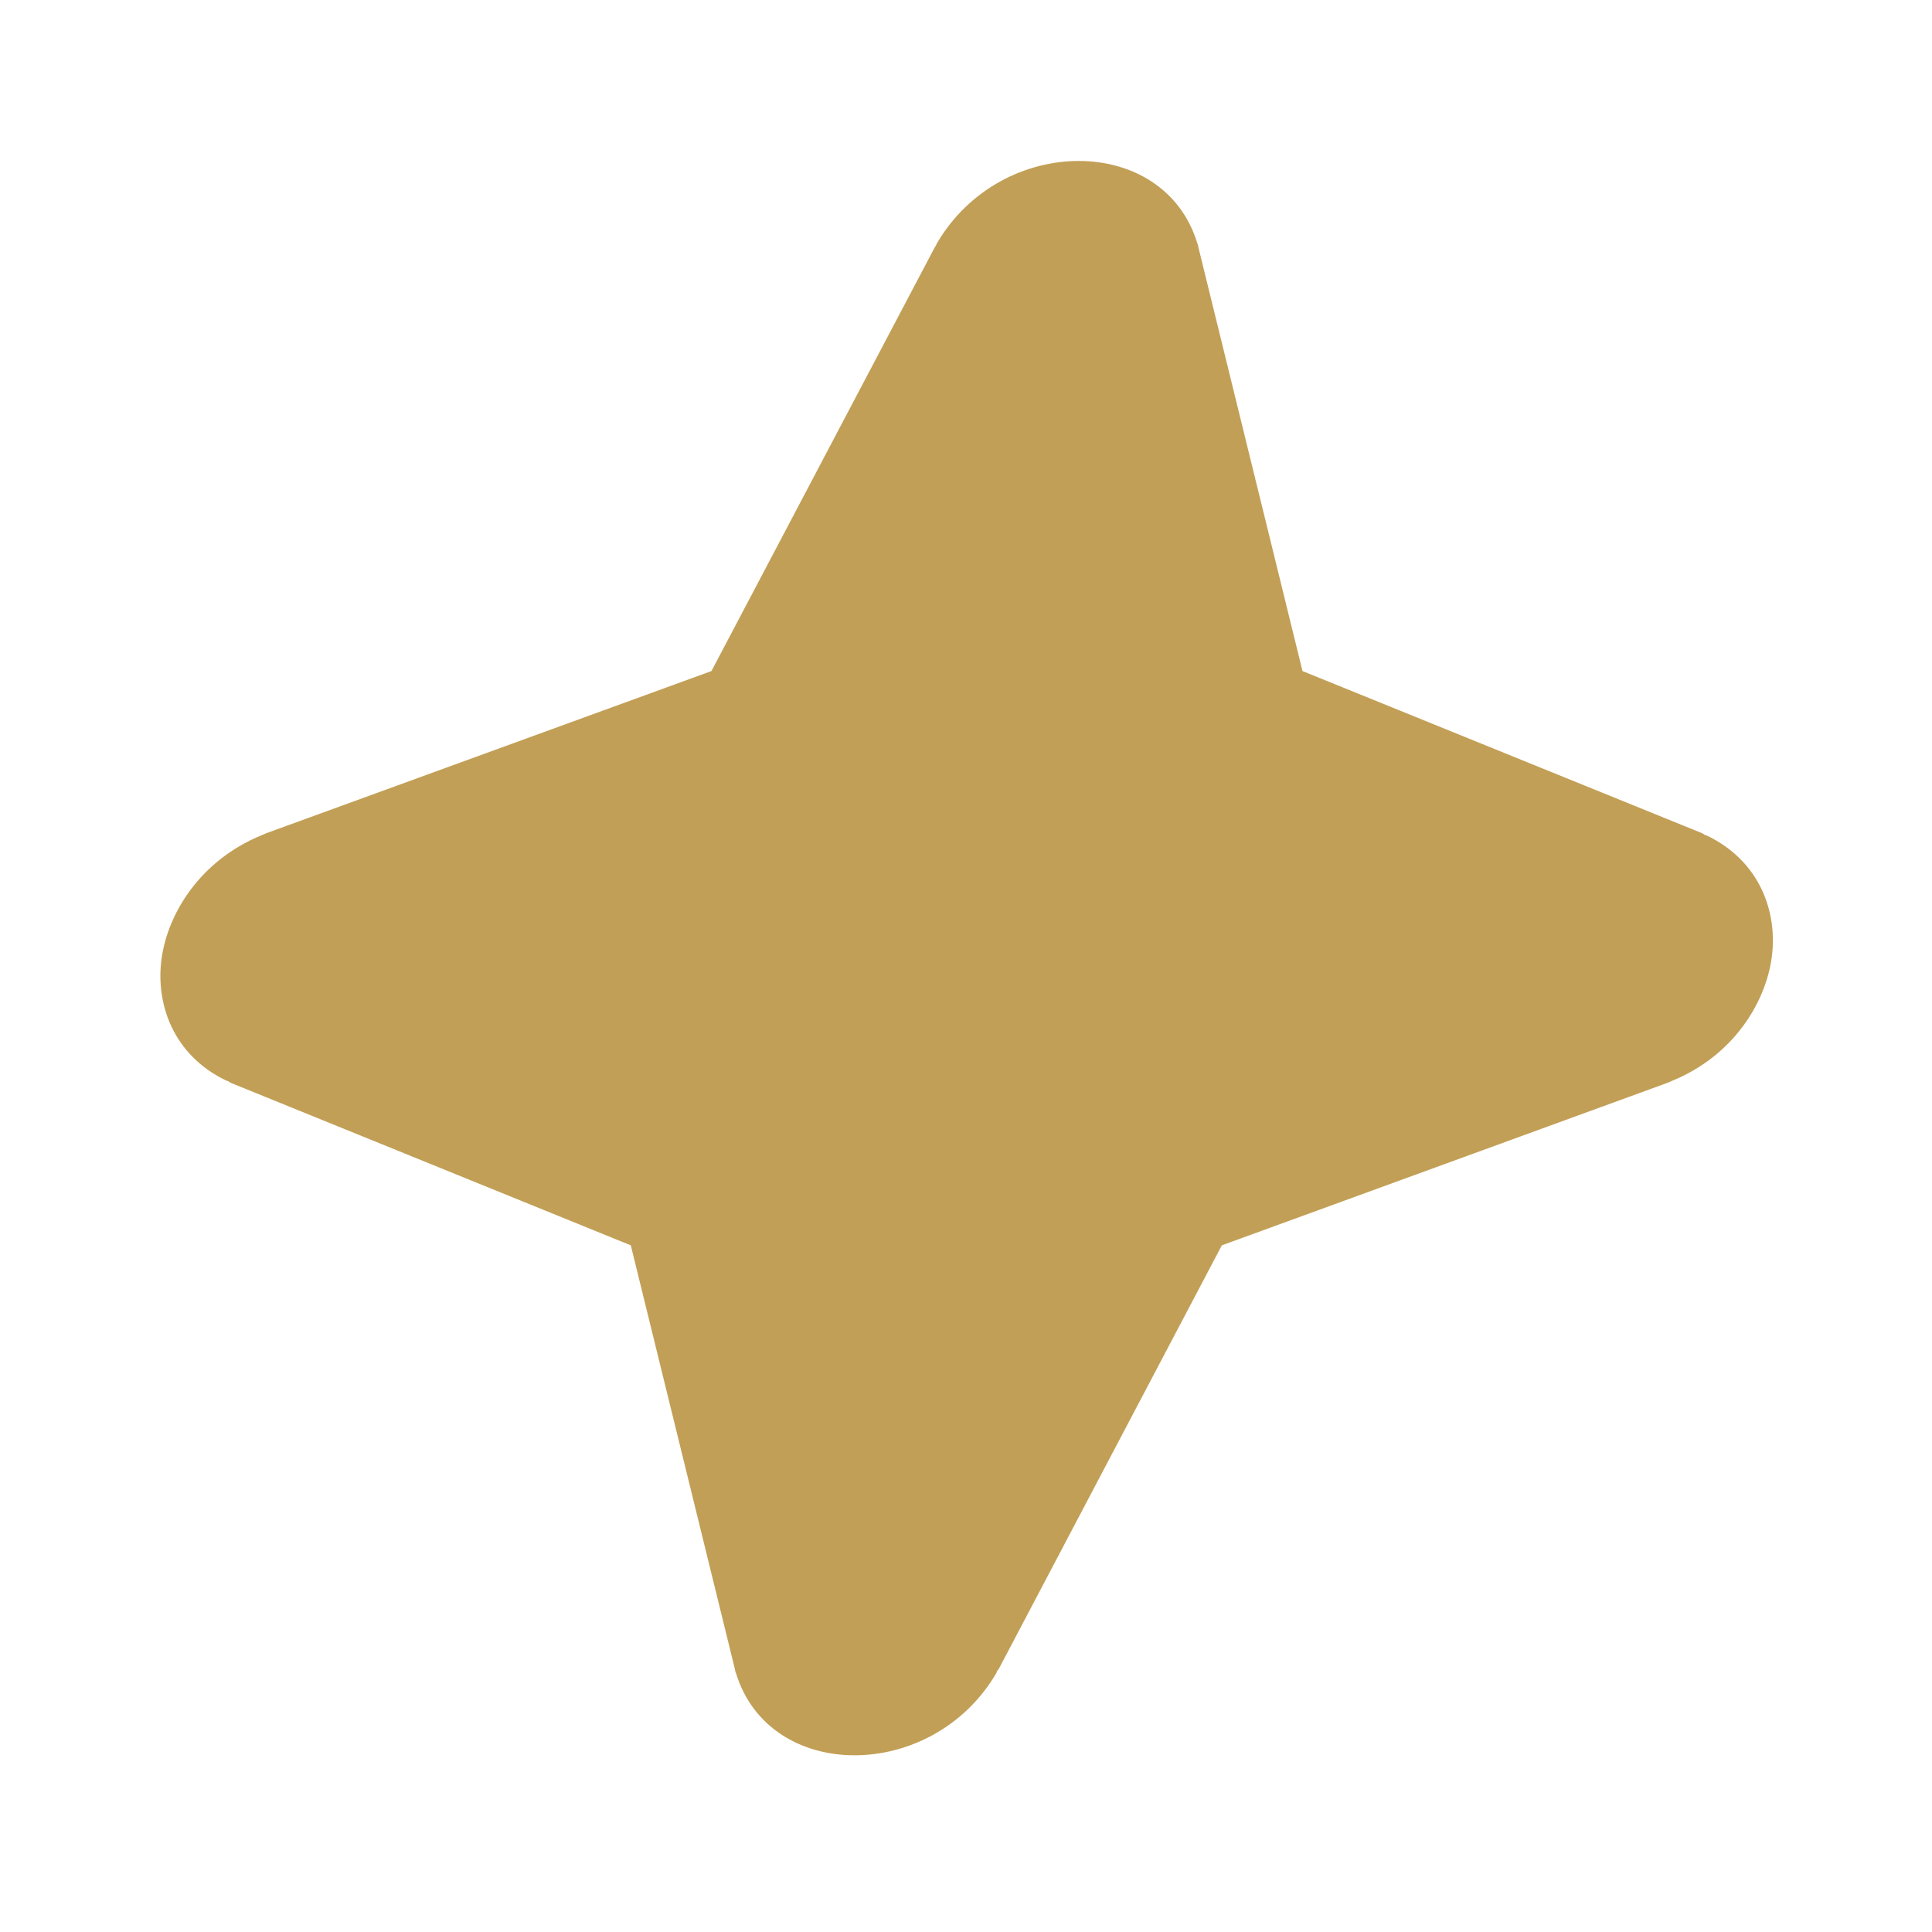 <svg width="12" height="12" viewBox="0 0 12 12" fill="none" xmlns="http://www.w3.org/2000/svg">
<path d="M5.819 1.512C5.819 1.512 5.812 1.53 5.807 1.534L4.419 4.168L1.652 5.176C1.652 5.176 1.632 5.185 1.622 5.189C1.246 5.344 1.044 5.669 1.004 5.951C0.964 6.233 1.075 6.555 1.408 6.713C1.417 6.713 1.426 6.722 1.434 6.726L3.918 7.735L4.565 10.369C4.565 10.369 4.567 10.386 4.571 10.391C4.778 11.073 5.79 11.073 6.189 10.391C6.19 10.382 6.196 10.373 6.202 10.369L7.589 7.735L10.356 6.726C10.356 6.726 10.376 6.718 10.386 6.713C10.763 6.559 10.964 6.233 11.004 5.951C11.044 5.669 10.933 5.348 10.6 5.189C10.591 5.189 10.583 5.181 10.574 5.176L8.09 4.168L7.443 1.534C7.443 1.534 7.441 1.516 7.437 1.512C7.23 0.829 6.218 0.829 5.819 1.512Z" fill="#C29F56"/>
</svg>
